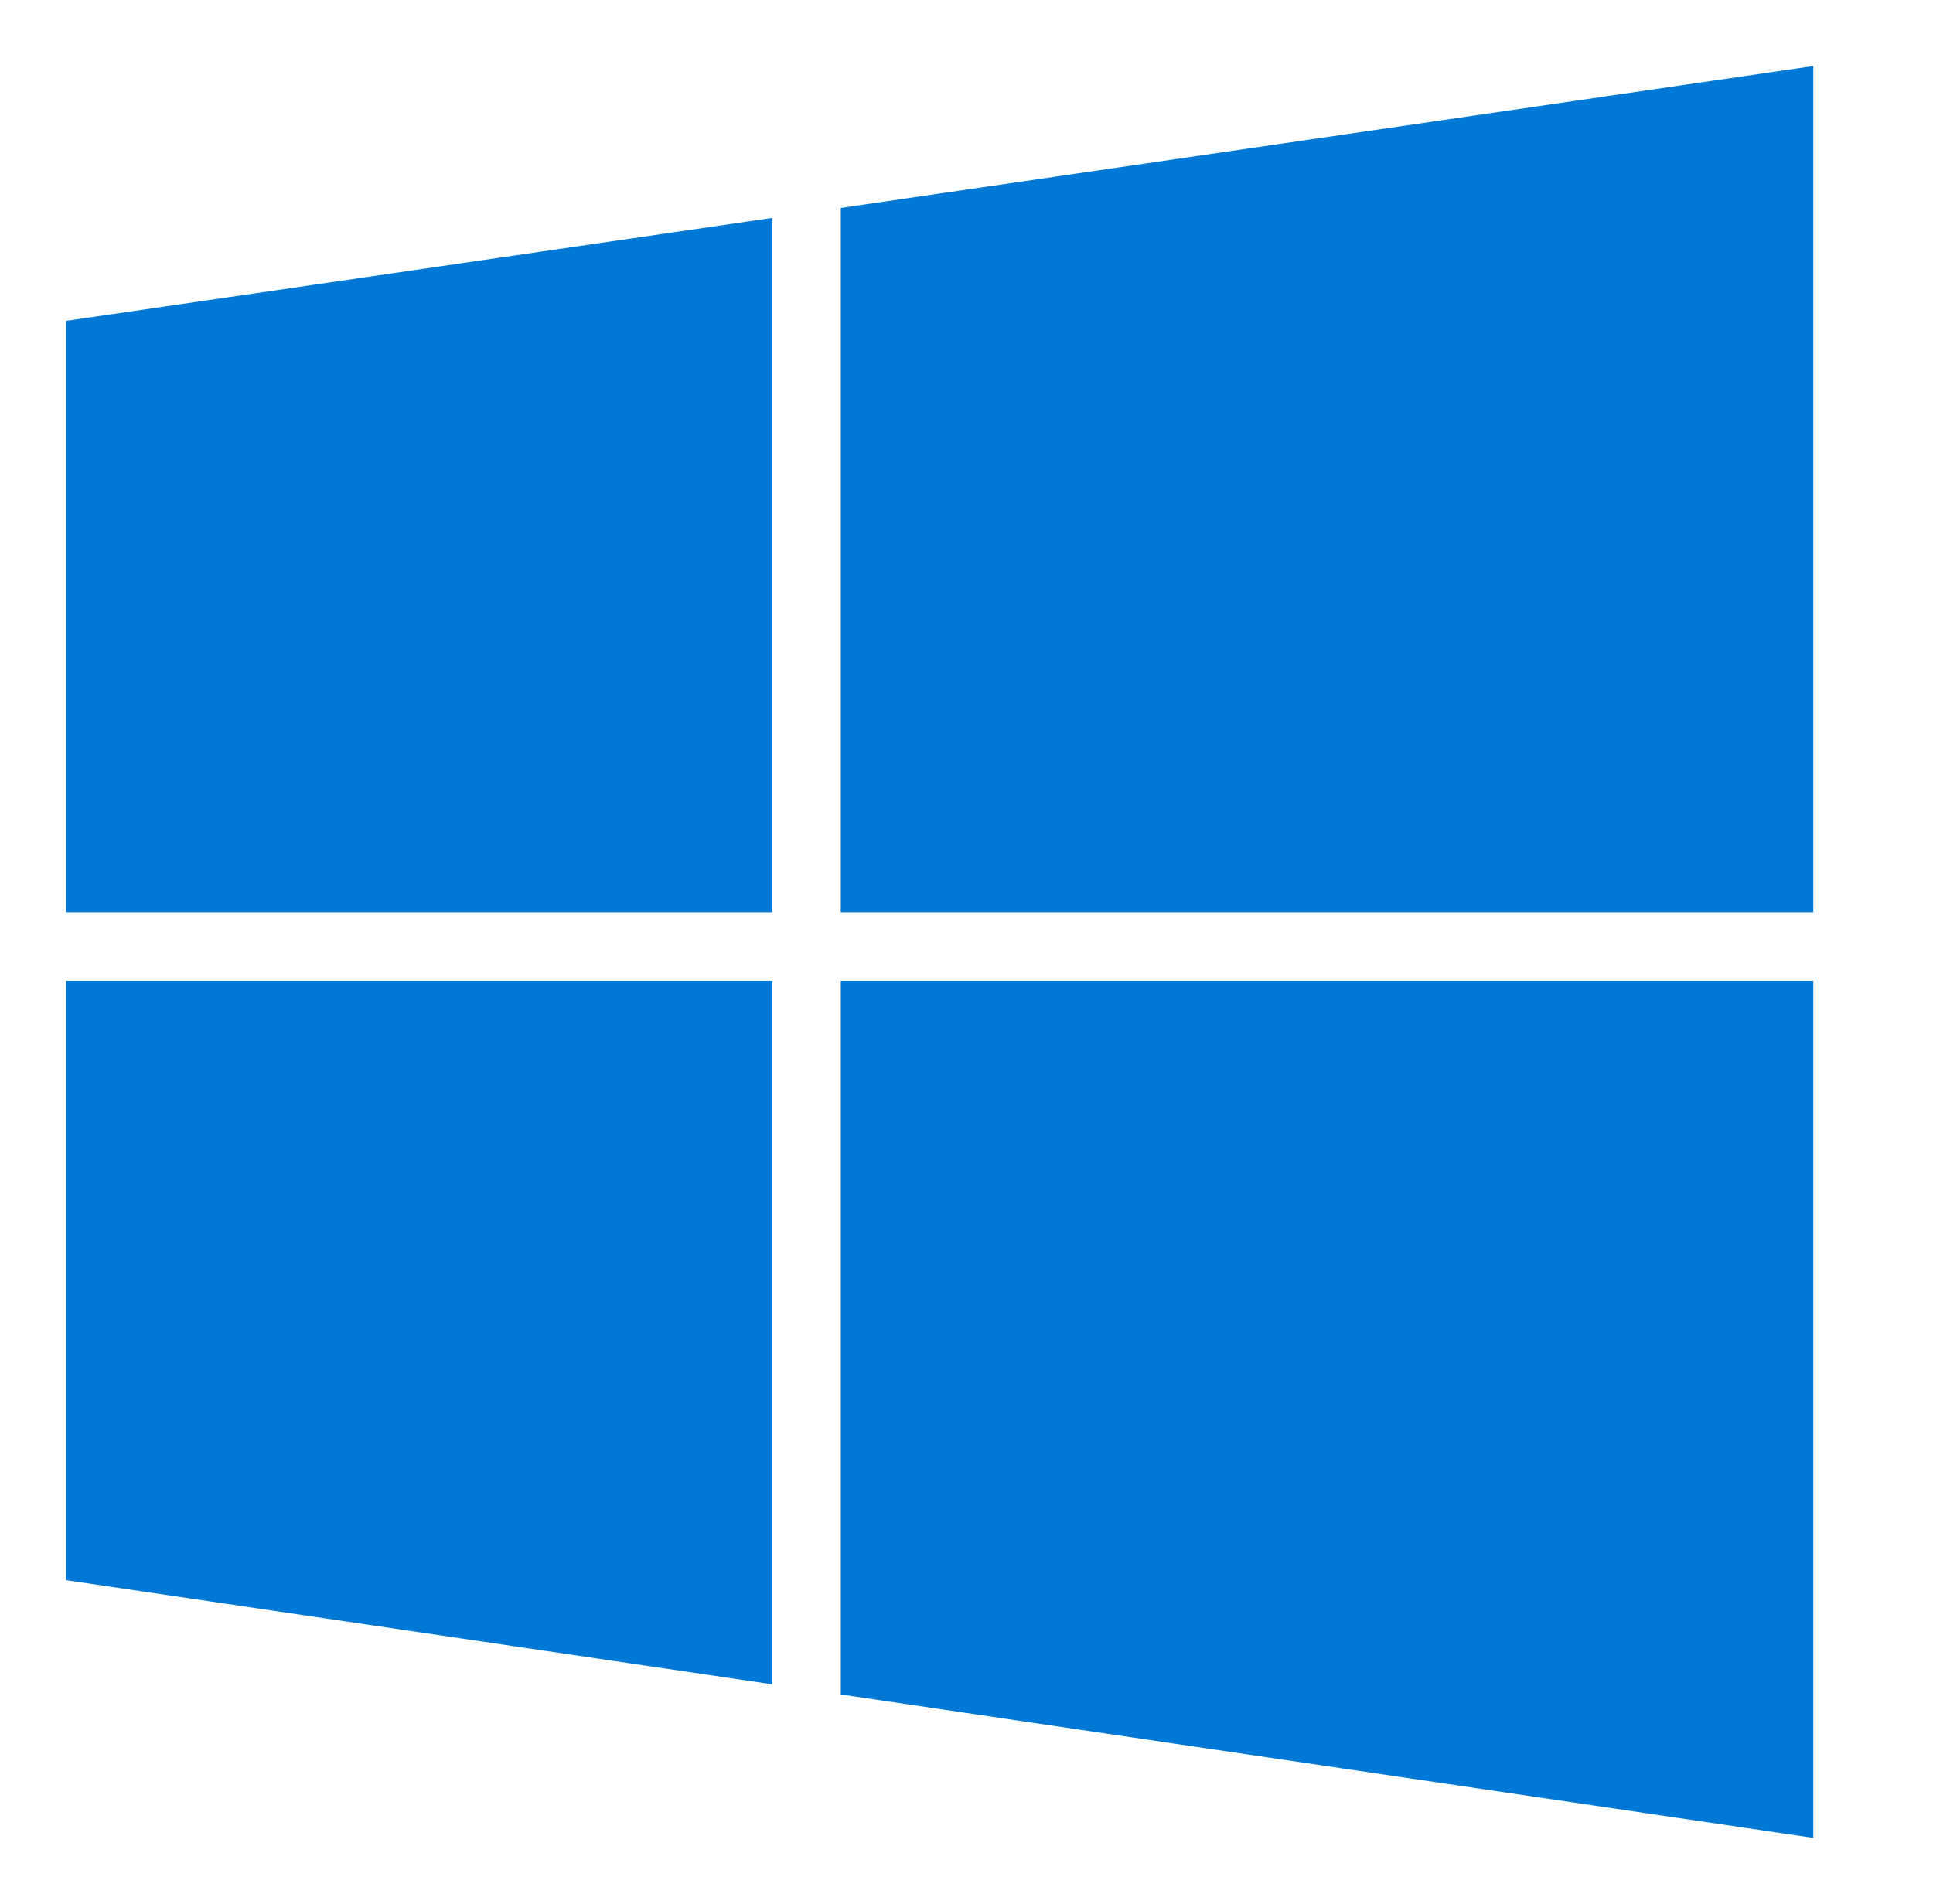 <svg fill="#0078d6" height="115.3" width="117.025" xmlns="http://www.w3.org/2000/svg"><g fill="#0078d6" transform="matrix(2.535 0 0 2.535 4 4)"><path d="m18.502 20.219h23.225v-20.219l-23.225 3.389z"/><path d="m16.865 20.219v-16.592l-16.865 2.46v14.132z"/><path d="m16.865 21.855h-16.865v14.312l16.865 2.488z"/><path d="m18.502 21.855v17.042l23.225 3.426v-20.468z"/></g></svg>